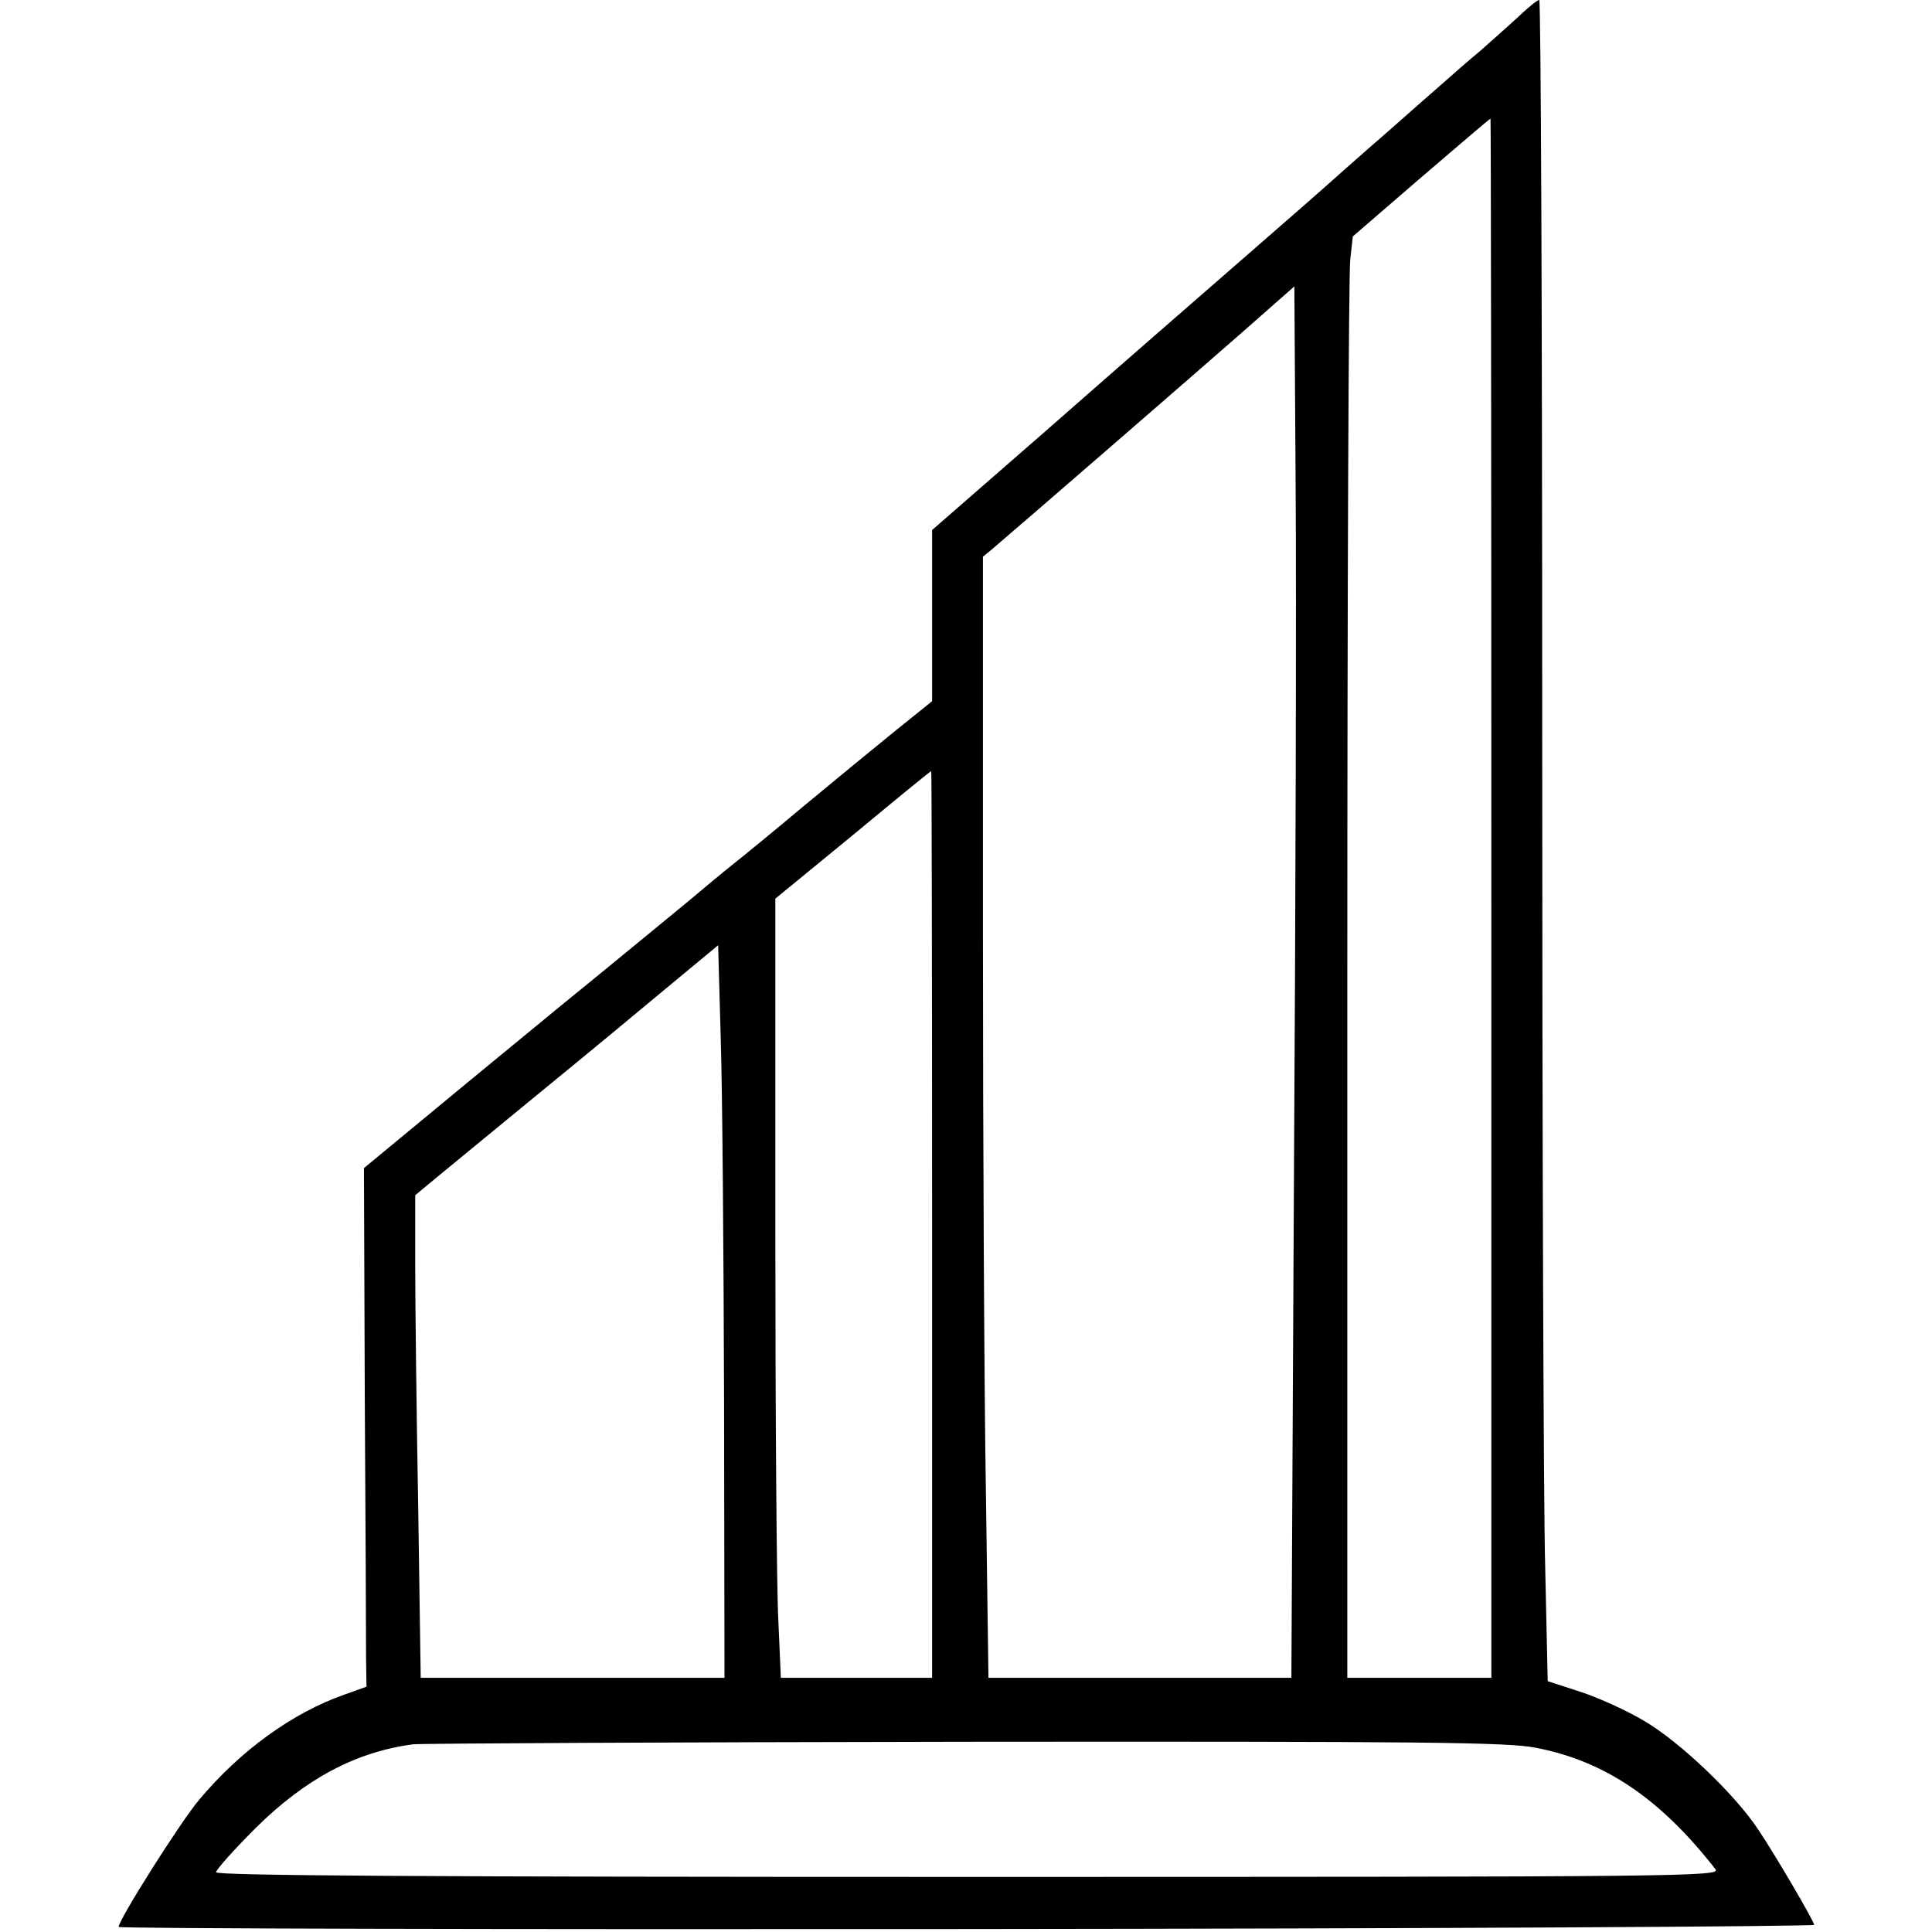<?xml version="1.0" standalone="no"?>
<!DOCTYPE svg PUBLIC "-//W3C//DTD SVG 20010904//EN"
 "http://www.w3.org/TR/2001/REC-SVG-20010904/DTD/svg10.dtd">
<svg version="1.0" xmlns="http://www.w3.org/2000/svg"
 width="456pt" height="456pt" viewBox="0 0 456 456"
 preserveAspectRatio="xMidYMid meet">
<g transform="translate(0,456) scale(0.1,-0.1)"
fill="#000000" stroke="none">
<path d="M3580 4517 c-25 -23 -64 -57 -85 -76 -22 -18 -69 -59 -105 -91 -36
-31 -105 -93 -155 -136 -49 -43 -92 -81 -95 -84 -3 -3 -93 -82 -200 -175 -107
-93 -318 -277 -467 -408 l-273 -238 0 -202 0 -202 -87 -70 c-47 -38 -143 -117
-213 -175 -69 -58 -146 -121 -170 -140 -24 -19 -71 -58 -104 -86 -34 -28 -176
-145 -316 -259 -140 -115 -299 -246 -353 -291 l-98 -81 2 -544 c2 -299 3 -575
3 -612 l1 -68 -53 -19 c-122 -43 -245 -132 -342 -248 -42 -49 -190 -283 -190
-300 0 -4 901 -6 2002 -5 1102 1 2002 6 2000 10 -4 15 -94 168 -131 223 -54
83 -186 209 -270 258 -40 24 -108 55 -151 69 l-77 25 -6 271 c-4 148 -7 1041
-7 1984 0 942 -3 1713 -7 1713 -5 0 -28 -19 -53 -43z m-60 -2077 l0 -1840
-170 0 -170 0 0 1648 c0 906 3 1671 7 1700 l6 54 161 139 c89 76 162 139 164
139 1 0 2 -828 2 -1840z m-466 -667 l-6 -1173 -358 0 -357 0 -6 437 c-4 240
-7 835 -7 1322 l0 887 23 19 c67 57 480 415 587 509 l125 110 3 -470 c2 -258
0 -997 -4 -1641z m-854 -103 l0 -1070 -178 0 -179 0 -6 137 c-4 75 -7 488 -7
919 l0 783 183 150 c100 83 183 151 185 151 1 0 2 -481 2 -1070z m-491 -422
l1 -648 -358 0 -359 0 -6 407 c-4 223 -7 480 -7 569 l0 163 58 48 c32 26 143
118 247 203 104 85 238 196 299 247 l111 92 6 -217 c4 -119 7 -508 8 -864z
m1915 -813 c163 -31 295 -120 425 -287 13 -17 -73 -18 -1763 -18 -1275 0
-1776 3 -1776 11 0 6 42 53 93 104 117 116 236 180 372 198 17 2 602 5 1302 6
1075 1 1283 -1 1347 -14z"/>
</g>
</svg>

